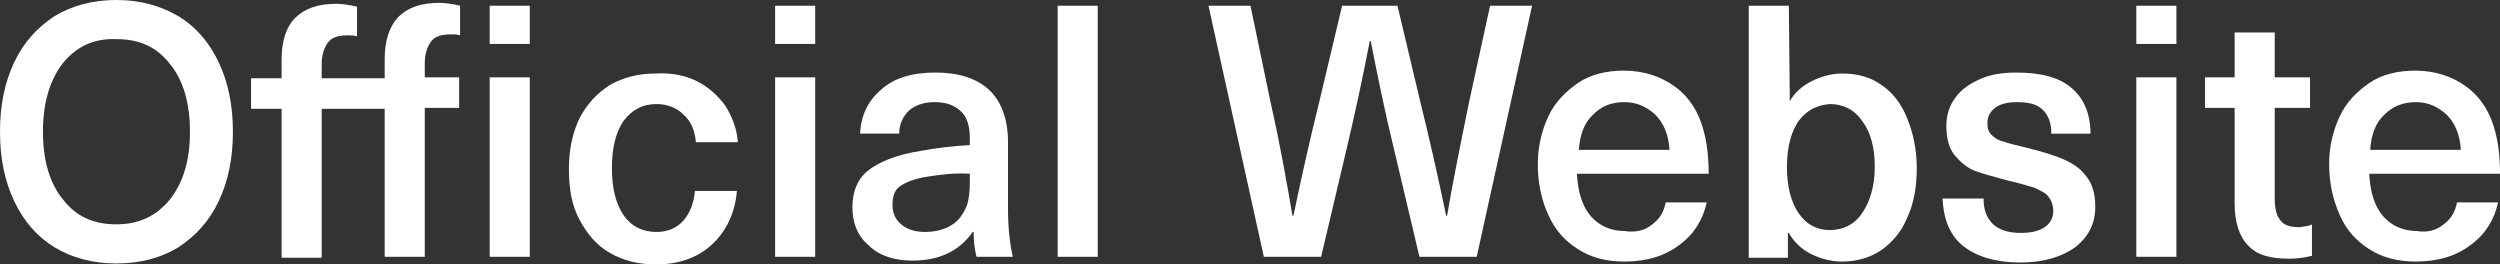 <?xml version="1.0" encoding="UTF-8"?>
<svg id="Layer_2" data-name="Layer 2" xmlns="http://www.w3.org/2000/svg" viewBox="0 0 261.9 27.7">
  <rect x="0" y="0" width="261.9" height="27.7" fill="#333333" stroke="none"/>
  <defs>
    <style>
      .cls-1 {
        fill: #fff;
        stroke-width: 0px;
      }
    </style>
  </defs>
  <path class="cls-1" d="m18.7,1.7c1.8,1.1,3.2,2.7,4.2,4.8,1,2.1,1.5,4.5,1.5,7.3s-.5,5.2-1.5,7.3-2.4,3.6-4.2,4.8c-1.8,1.1-4,1.7-6.5,1.7s-4.7-.6-6.5-1.7c-1.8-1.1-3.2-2.7-4.2-4.8s-1.5-4.5-1.5-7.3.5-5.2,1.5-7.3S3.9,2.9,5.7,1.7c1.8-1.1,4-1.7,6.5-1.7s4.6.6,6.5,1.7ZM6.6,6.6c-1.4,1.8-2.1,4.2-2.1,7.2s.7,5.4,2.1,7.1c1.4,1.8,3.2,2.6,5.6,2.6s4.2-.9,5.6-2.6c1.4-1.8,2.1-4.1,2.1-7.1s-.7-5.4-2.1-7.1c-1.4-1.8-3.2-2.6-5.6-2.6-2.4-.1-4.2.8-5.6,2.5Z"/>
  <path class="cls-1" d="m41.7,1.8c1-1,2.4-1.5,4.3-1.5.6,0,1.4.1,2.2.3v3.1c-.3-.1-.6-.1-1-.1-.9,0-1.6.2-2,.7s-.7,1.3-.7,2.3v1.5h3.6v3.2h-3.6v15.6h-4.2v-15.5h-6.6v15.6h-4.2v-15.6h-3.2v-3.2h3.2v-2c0-1.9.5-3.4,1.4-4.3,1-1,2.4-1.5,4.3-1.5.6,0,1.4.1,2.2.3v3.1c-.3-.1-.7-.1-1-.1-.9,0-1.6.2-2,.7s-.7,1.3-.7,2.3v1.5h6.6v-2c0-2,.5-3.4,1.4-4.4Zm13.8,2.8h-4.2V.6h4.2v4Zm0,3.5v18.8h-4.2V8.1h4.2Z"/>
  <path class="cls-1" d="m73,8.5c1.2.6,2.2,1.5,3,2.6.7,1.1,1.2,2.4,1.3,3.8h-4.4c-.1-1.2-.5-2.2-1.3-2.9-.7-.7-1.7-1.1-2.8-1.1-1.5,0-2.6.6-3.5,1.8-.8,1.2-1.2,2.8-1.2,4.9s.4,3.7,1.2,4.9c.8,1.2,2,1.8,3.5,1.8,1.1,0,2.1-.4,2.8-1.2.7-.8,1.1-1.9,1.2-3.1h4.4c-.2,2.3-1.1,4.2-2.6,5.6s-3.5,2.1-5.9,2.1c-1.8,0-3.4-.4-4.8-1.2s-2.4-2-3.2-3.5c-.8-1.5-1.1-3.2-1.1-5.3s.4-3.8,1.1-5.3c.8-1.5,1.8-2.6,3.2-3.5,1.4-.8,3-1.2,4.8-1.2,1.6-.1,3.1.2,4.3.8Z"/>
  <path class="cls-1" d="m81.2,4.6V.6h4.2v4h-4.2Zm0,22.3V8.1h4.2v18.8s-4.2,0-4.2,0Z"/>
  <path class="cls-1" d="m103.6,9.4c1.3,1.2,2,3.1,2,5.5v7c0,2,.2,3.7.5,5h-3.8c-.2-.8-.3-1.6-.3-2.6h-.1c-1.4,2-3.5,3-6.3,3-1.9,0-3.5-.5-4.6-1.6-1.2-1-1.7-2.4-1.7-4s.5-2.9,1.6-3.8,3-1.7,5.6-2.1c1.6-.3,3.3-.5,5.1-.6v-.7c0-1.3-.3-2.3-1-2.9s-1.5-.9-2.7-.9c-1.1,0-2,.3-2.7.9-.6.6-1,1.4-1,2.4h-4.1c.1-1.9.8-3.4,2.2-4.6,1.3-1.2,3.2-1.8,5.7-1.8,2.4,0,4.3.6,5.6,1.8Zm-6.4,9.1c-1.4.2-2.3.6-2.9,1s-.8,1.1-.8,2c0,.8.3,1.5.9,2s1.4.8,2.5.8c.7,0,1.3-.1,1.9-.3s1.1-.5,1.5-.9c.5-.5.8-1.1,1-1.6.2-.6.3-1.4.3-2.4v-.9c-1.7-.1-3.1.1-4.4.3Z"/>
  <path class="cls-1" d="m110.8,26.9V.6h4.2v26.3s-4.2,0-4.2,0Z"/>
  <path class="cls-1" d="m148.7,26.9l-2.6-11c-1-4.1-1.8-8-2.5-11.6h-.1c-.7,3.6-1.5,7.4-2.5,11.6l-2.6,11h-6L126.6.6h4.4l2.1,10.1c1,4.4,1.7,8.4,2.3,11.9h.1c.9-4.3,1.8-8.3,2.7-11.9l2.4-10.1h5.8l2.4,10.1c.9,3.6,1.8,7.6,2.7,11.9h.1c.5-3,1.3-7,2.3-11.9l2.2-10.1h4.4l-5.8,26.3h-6Z"/>
  <path class="cls-1" d="m173.1,23.5c.8-.6,1.2-1.3,1.4-2.3h4.3c-.4,1.8-1.3,3.3-2.8,4.4-1.5,1.2-3.5,1.8-5.8,1.8-1.9,0-3.5-.4-4.9-1.3s-2.4-2-3.1-3.6c-.7-1.5-1.1-3.3-1.1-5.3,0-1.8.4-3.5,1.1-5,.7-1.5,1.8-2.6,3.1-3.5s3-1.3,4.8-1.3c2.1,0,3.9.6,5.4,1.7s2.5,2.7,3,4.7c.3,1.1.5,2.6.5,4.4h-13.8c.1,2,.6,3.5,1.5,4.5.9,1,2.1,1.5,3.5,1.5,1.2.2,2.2-.1,2.9-.7h0Zm-6.2-11.5c-.9.8-1.4,2.1-1.5,3.7h9.5c-.1-1.6-.6-2.8-1.5-3.7-.9-.8-1.9-1.3-3.2-1.3-1.4,0-2.4.4-3.3,1.3Z"/>
  <path class="cls-1" d="m187.5,10.6c.5-.9,1.3-1.6,2.3-2.1s2.1-.8,3.2-.8c1.6,0,3,.4,4.1,1.2,1.2.8,2.1,2,2.7,3.5.6,1.5,1,3.2,1,5.2s-.3,3.7-1,5.2c-.6,1.5-1.6,2.6-2.7,3.4-1.2.8-2.6,1.2-4.1,1.2-1.2,0-2.3-.3-3.3-.8s-1.8-1.3-2.3-2.2h-.1v2.6h-4.1V.6h4.2l.1,10h0Zm.9,2.1c-.8,1.2-1.2,2.8-1.2,4.8s.4,3.6,1.2,4.8c.8,1.2,1.9,1.8,3.3,1.8s2.6-.6,3.4-1.8c.8-1.2,1.3-2.8,1.3-4.8s-.4-3.6-1.3-4.8c-.8-1.2-2-1.8-3.4-1.8-1.3.1-2.4.6-3.3,1.8Z"/>
  <path class="cls-1" d="m217,9.2c1.3,1.1,2,2.7,2,4.8h-4.1c0-1.1-.3-1.9-.9-2.5-.6-.6-1.5-.8-2.7-.8-1,0-1.8.2-2.3.6s-.8.9-.8,1.6c0,.5.1.9.4,1.2.3.3.7.6,1.2.7.5.2,1.4.4,2.6.7,1.6.4,2.9.8,3.8,1.2.9.4,1.7.9,2.3,1.7.7.8,1,1.9,1,3.3,0,1.7-.7,3.1-2.1,4.2-1.4,1-3.3,1.6-5.7,1.6-2.6,0-4.6-.6-6-1.7s-2.1-2.8-2.2-5h4.3c0,1.2.3,2,1,2.7.7.6,1.6.9,2.9.9,1.1,0,1.9-.2,2.5-.6s.9-1,.9-1.7c0-.6-.2-1.1-.5-1.5s-.8-.6-1.4-.9c-.6-.2-1.6-.5-2.9-.8-1.5-.4-2.6-.7-3.4-1-.8-.3-1.5-.9-2.1-1.6s-.9-1.8-.9-3.1c0-1.1.3-2.1.9-2.9.6-.9,1.5-1.5,2.6-2s2.4-.7,3.8-.7c2.6,0,4.5.5,5.8,1.6h0Z"/>
  <path class="cls-1" d="m223.8,4.6V.6h4.2v4h-4.2Zm0,22.3V8.1h4.2v18.8s-4.2,0-4.2,0Z"/>
  <path class="cls-1" d="m242.2,23.5v3.3c-.8.2-1.6.3-2.4.3-2,0-3.4-.4-4.3-1.4-.9-.9-1.4-2.4-1.4-4.4v-10h-3.1v-3.2h3.1V3.4h4.2v4.7h3.7v3.2h-3.7v9.5c0,1.1.2,1.8.6,2.3.4.5,1,.7,2,.7.6-.1,1-.1,1.3-.3h0Z"/>
  <path class="cls-1" d="m256,23.5c.8-.6,1.2-1.3,1.4-2.3h4.3c-.4,1.8-1.3,3.3-2.8,4.4-1.5,1.2-3.5,1.8-5.8,1.8-1.9,0-3.5-.4-4.9-1.3s-2.4-2-3.1-3.6c-.7-1.6-1.1-3.3-1.1-5.3,0-1.8.4-3.5,1.1-5s1.8-2.6,3.1-3.5c1.3-.9,3-1.3,4.8-1.3,2.1,0,3.9.6,5.4,1.7s2.5,2.7,3,4.7c.3,1.1.5,2.6.5,4.4h-13.7c.1,2,.6,3.5,1.5,4.5.9,1,2.1,1.5,3.5,1.5,1.1.2,2.1-.1,2.8-.7Zm-6.2-11.5c-.9.8-1.4,2.1-1.5,3.7h9.5c-.1-1.6-.6-2.8-1.5-3.7-.9-.8-1.9-1.3-3.2-1.3s-2.4.4-3.3,1.3h0Z"/>
</svg>